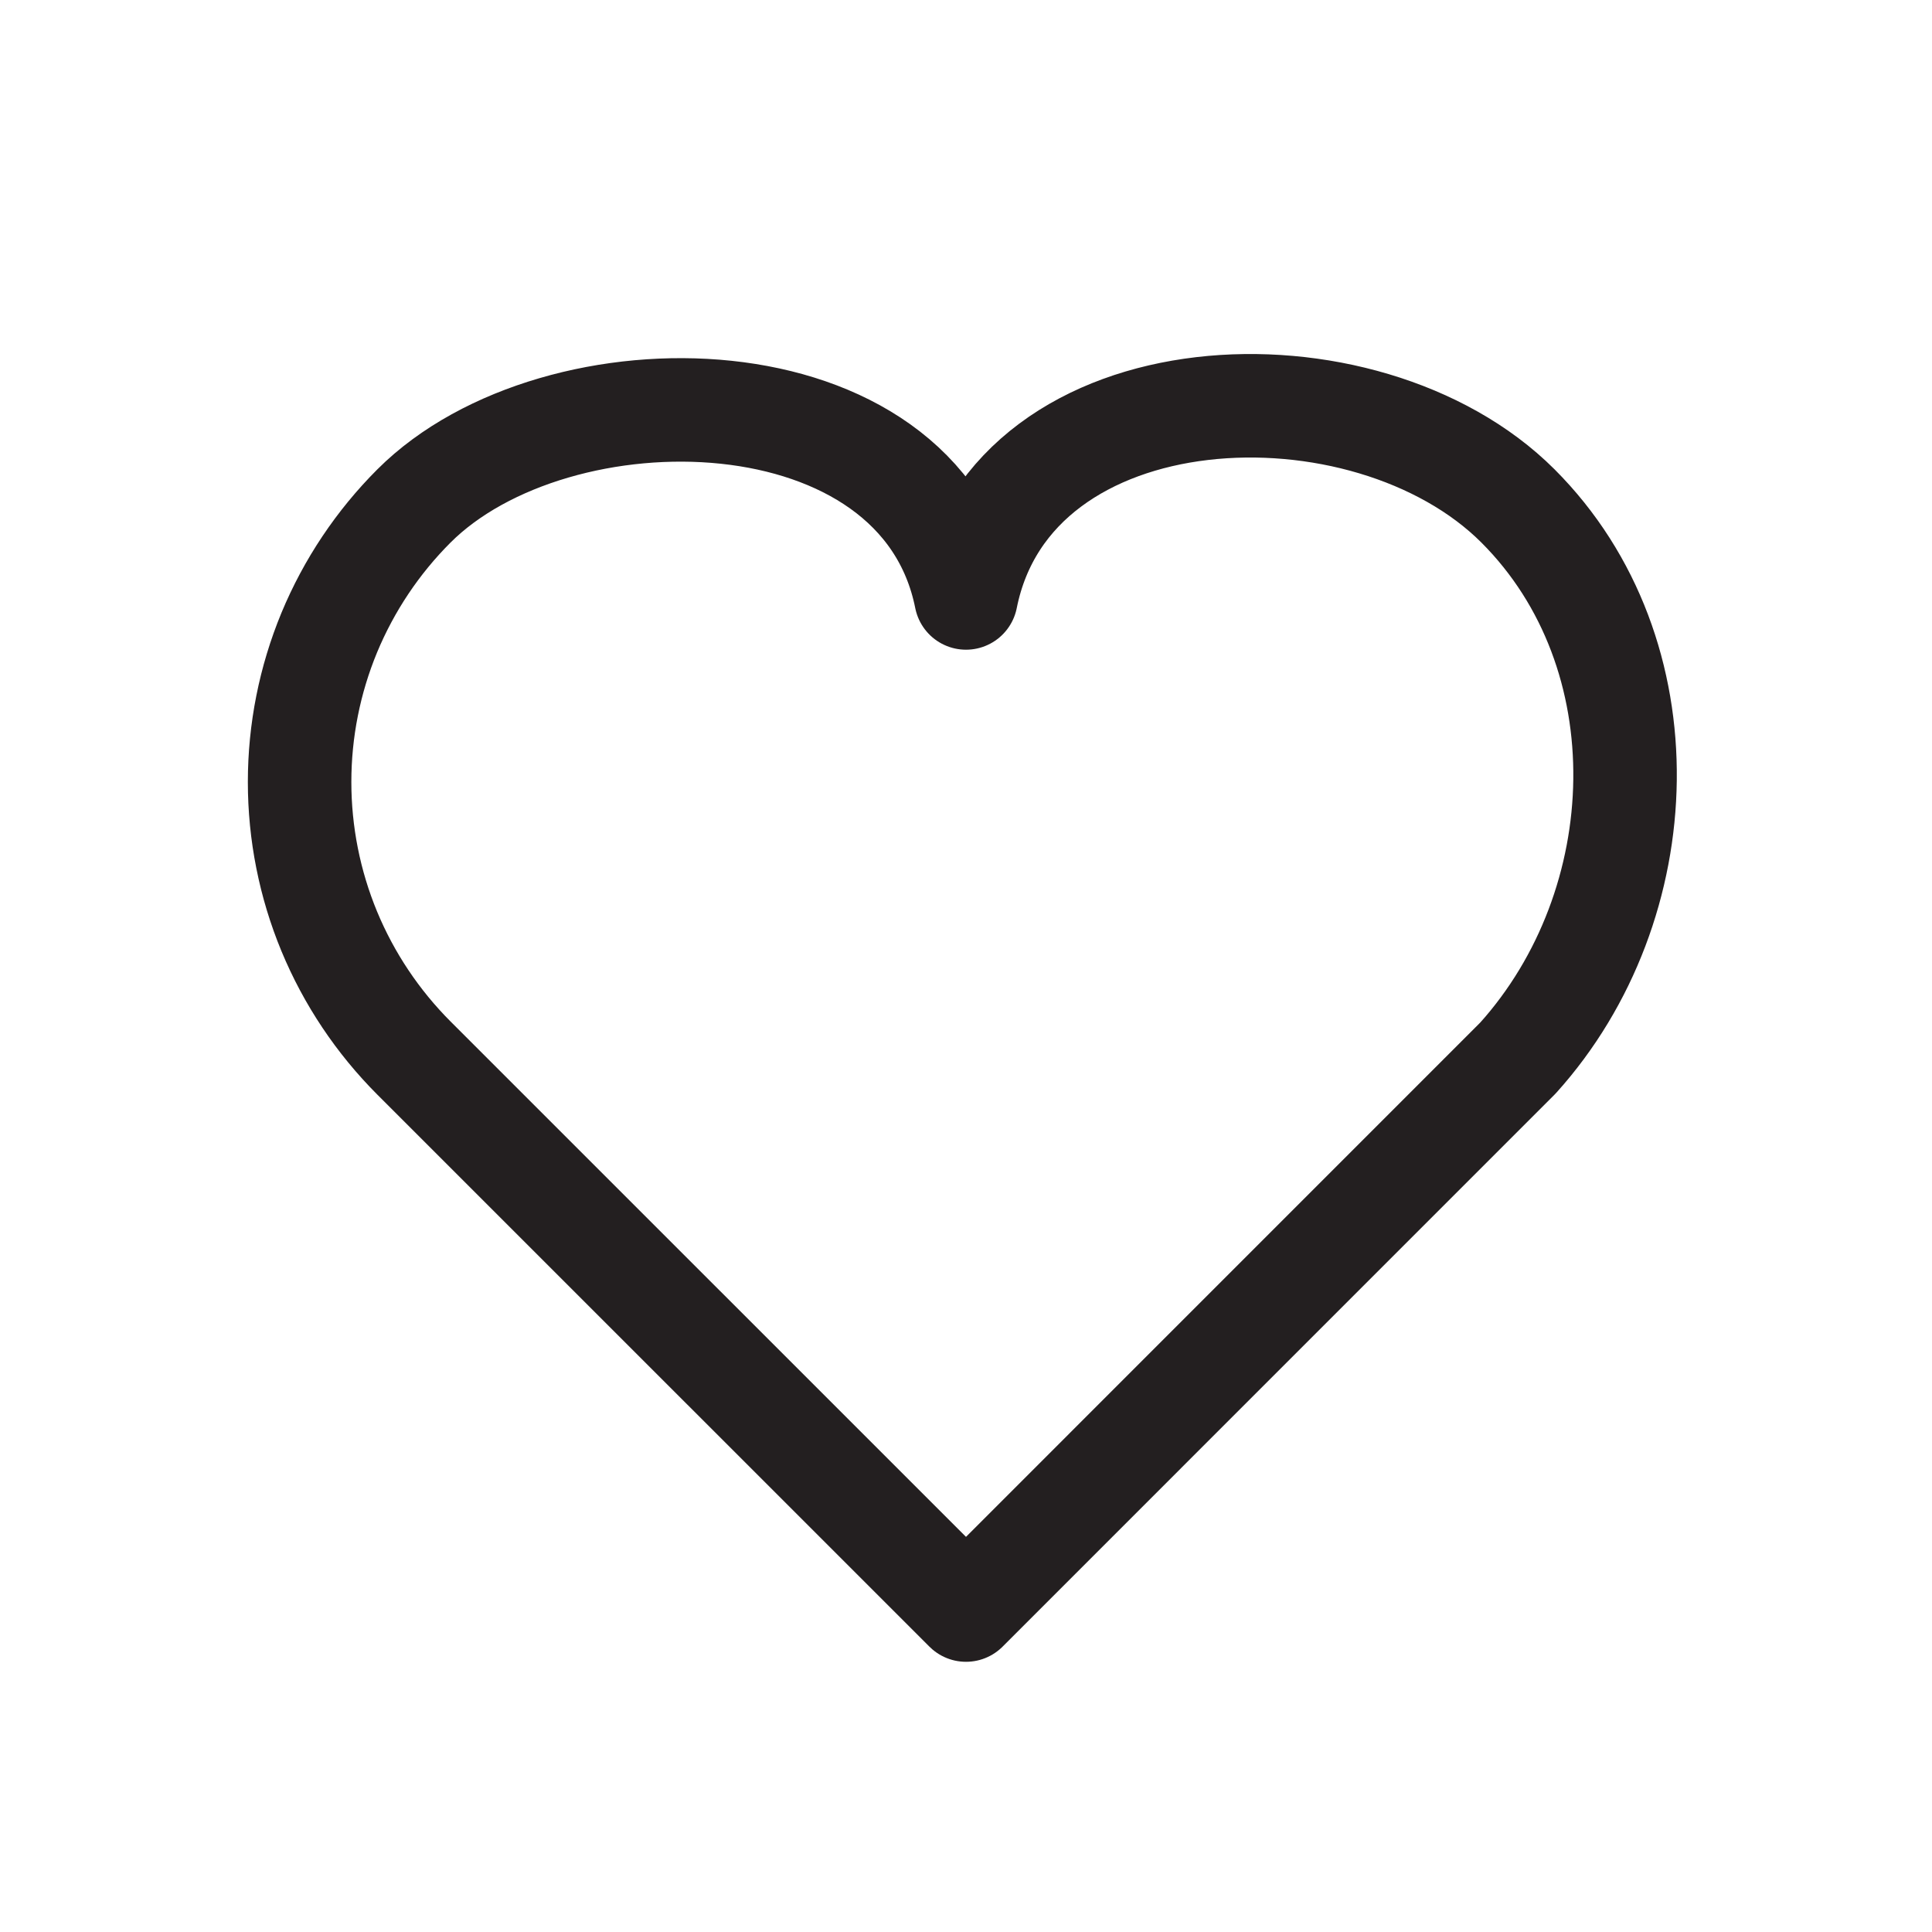 <svg width="28" height="28" viewBox="0 0 28 28" fill="none" xmlns="http://www.w3.org/2000/svg">
<path d="M14 8.666C14.666 5.333 19.79 5.124 22 7.333C24.137 9.471 24 13.112 22 15.333L14 23.334L5.999 15.334C5.474 14.808 5.057 14.185 4.772 13.498C4.488 12.812 4.342 12.076 4.342 11.333C4.342 10.59 4.488 9.855 4.772 9.168C5.057 8.482 5.474 7.858 5.999 7.333C8.066 5.267 13.333 5.333 14 8.666Z" stroke="#231F20" stroke-width="1.5" stroke-linecap="round" stroke-linejoin="round"/>
</svg>
